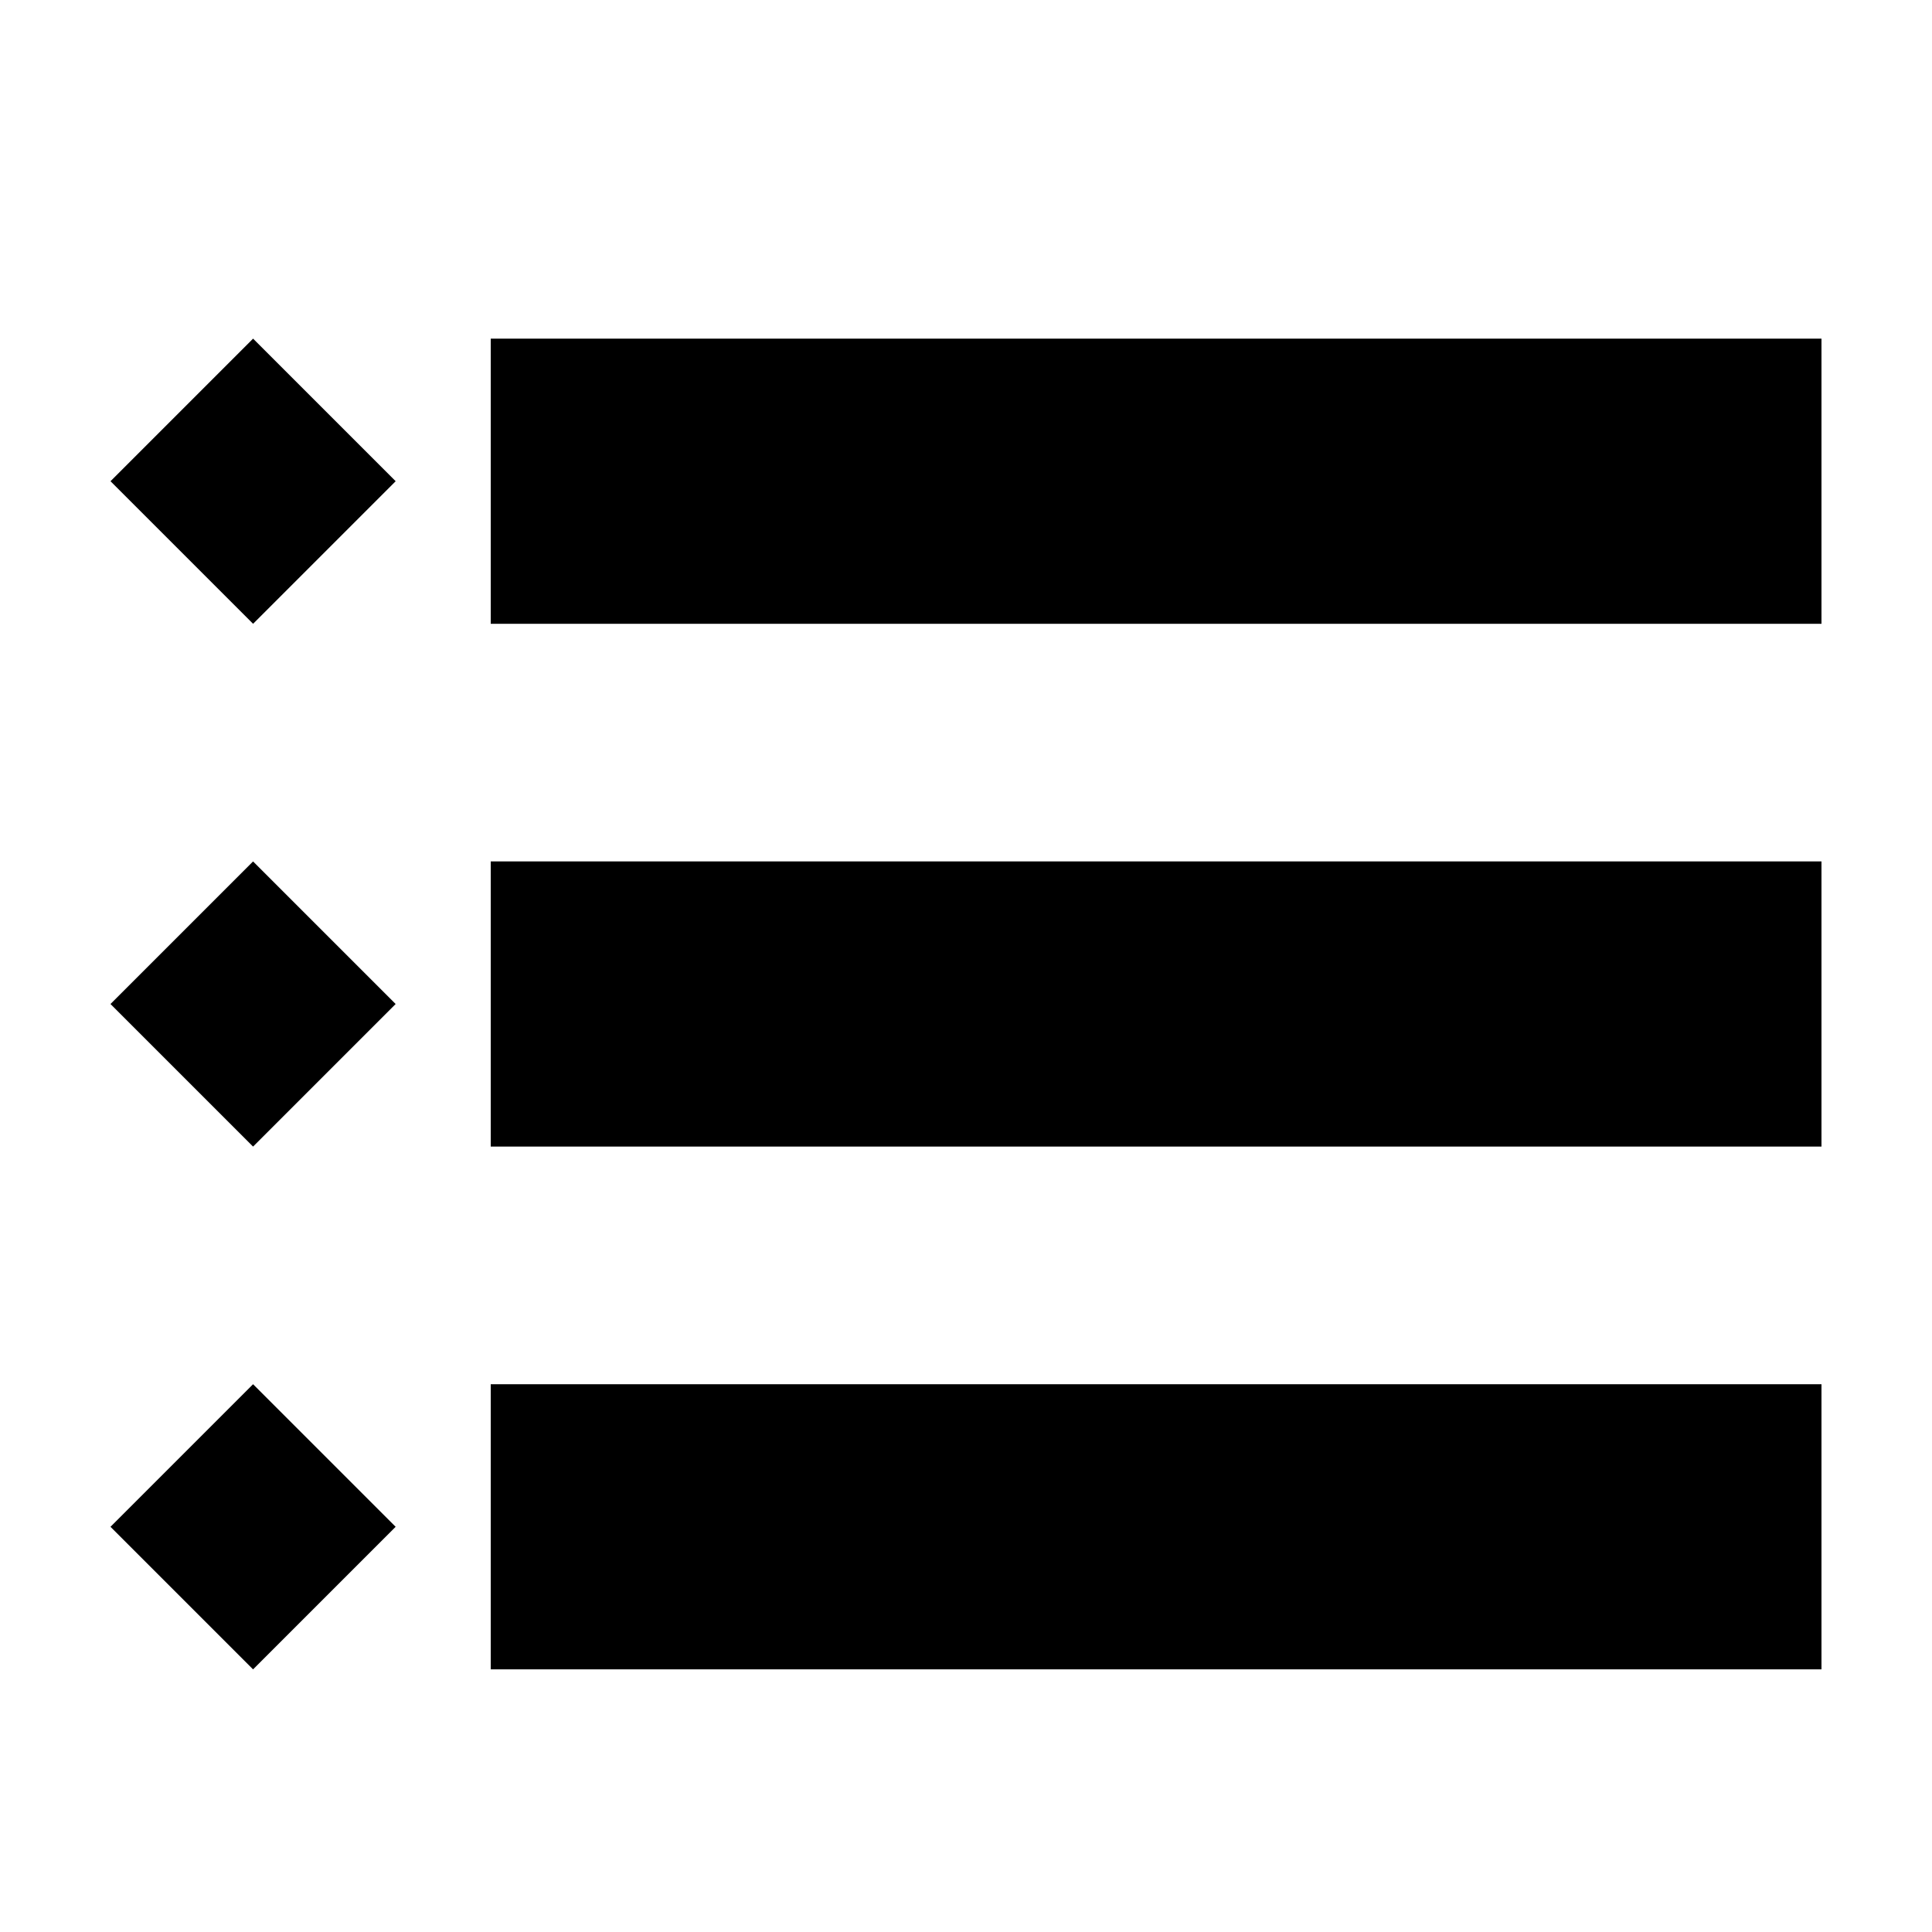 <?xml version="1.0" encoding="UTF-8"?>
<!-- Uploaded to: SVG Repo, www.svgrepo.com, Generator: SVG Repo Mixer Tools -->
<svg fill="#000000" width="800px" height="800px" version="1.1" viewBox="144 144 512 512" xmlns="http://www.w3.org/2000/svg">
 <path d="m211.07 309.31-37.785-37.785 37.785-37.785 37.785 37.785zm415.64-75.57h-352.66v75.57h352.66zm-377.86 176.33-37.785-37.785-37.785 37.785 37.785 37.785zm377.86-37.785h-352.66v75.57h352.66zm-377.86 176.33-37.785-37.785-37.785 37.785 37.785 37.785zm377.86-37.785h-352.66v75.57h352.66z"/>
</svg>